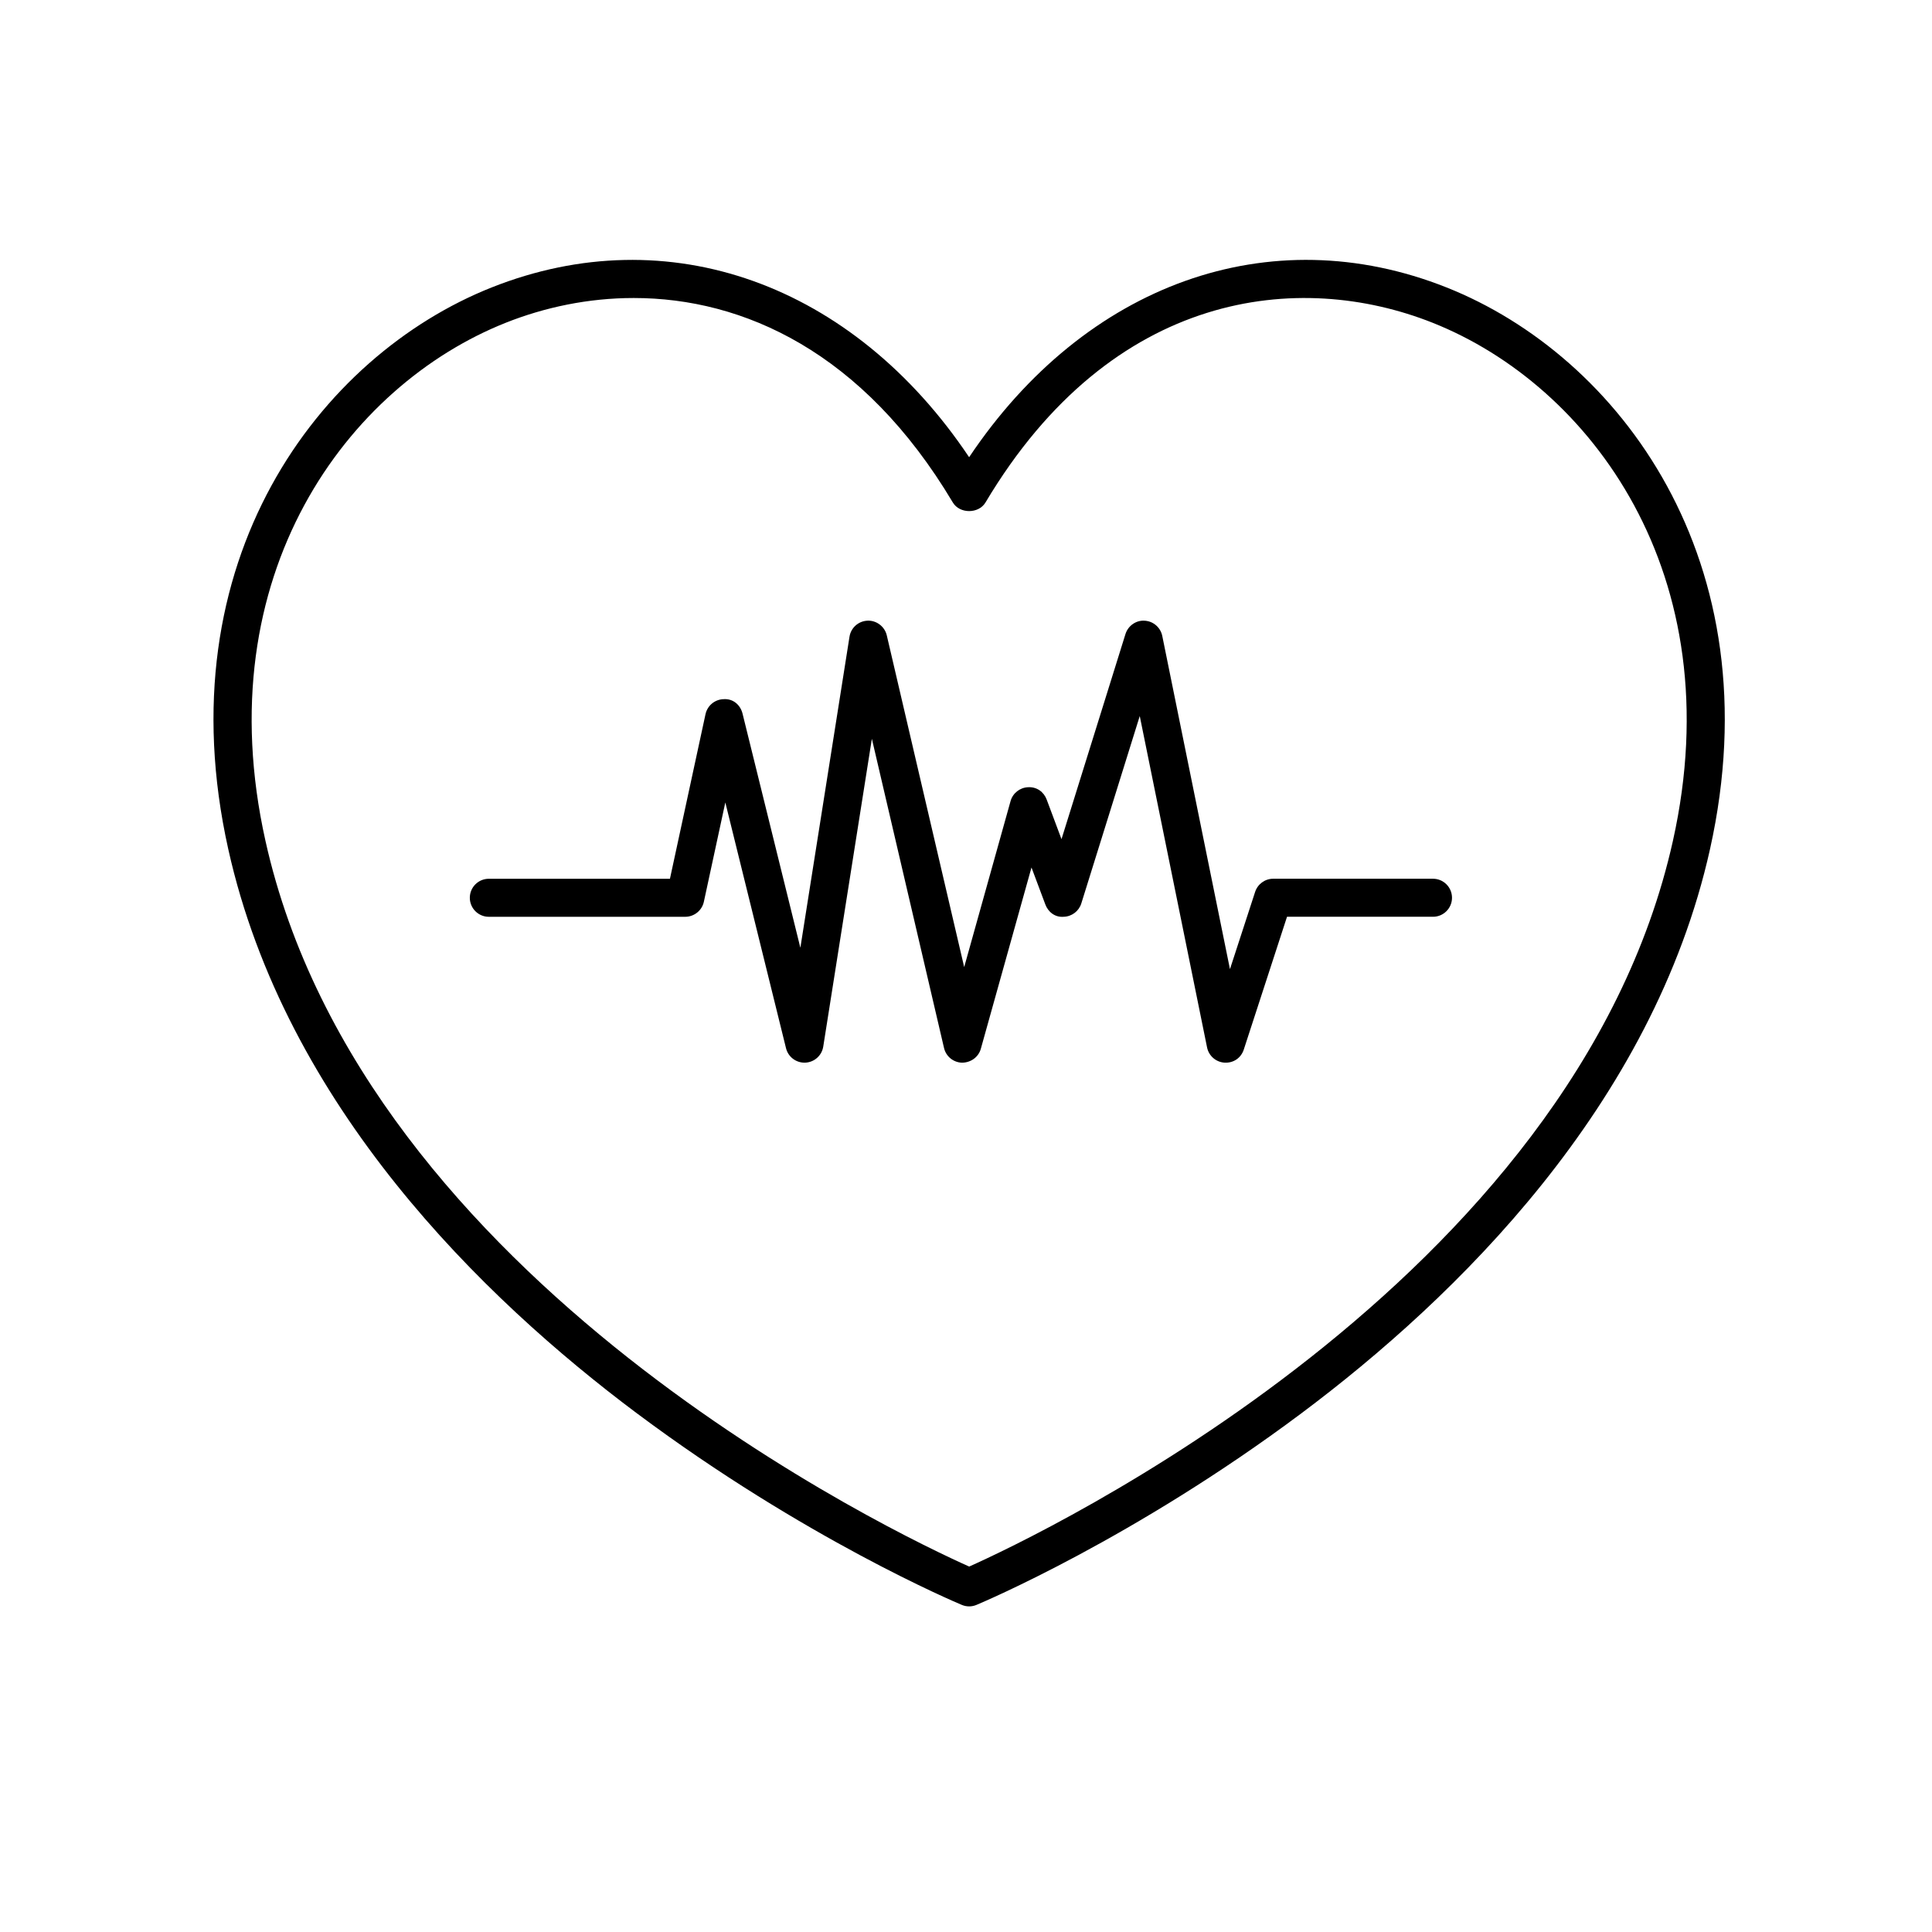 <?xml version="1.0" encoding="UTF-8"?>
<!-- Uploaded to: SVG Repo, www.svgrepo.com, Generator: SVG Repo Mixer Tools -->
<svg fill="#000000" width="800px" height="800px" version="1.1" viewBox="144 144 512 512" xmlns="http://www.w3.org/2000/svg">
 <g>
  <path d="m312.85 518.59c44.266 33.09 84.359 50.023 86.039 50.723 0.621 0.262 1.285 0.395 1.945 0.395 0.66 0 1.324-0.133 1.945-0.395 1.684-0.707 41.777-17.633 86.035-50.723 41.074-30.711 93.219-81.594 108.36-149.57 17.02-76.449-24.254-130.74-69.805-148.84-46.871-18.625-95.766-0.961-126.54 44.98-30.793-45.949-79.688-63.59-126.55-44.98-45.543 18.098-86.809 72.391-69.789 148.84 15.133 67.984 67.277 118.86 108.35 149.57zm-34.84-289.05c10.332-4.106 21.895-6.566 33.938-6.566 29.02 0 60.785 14.281 84.559 54.184 1.82 3.047 6.836 3.047 8.66 0 33.633-56.461 83.266-61.617 118.49-47.625 41.707 16.57 79.426 66.598 63.688 137.28-26.078 117.09-168.14 184.13-186.5 192.34-18.367-8.203-160.42-75.16-186.5-192.34-15.746-70.672 21.965-120.7 63.668-137.27z"/>
  <path d="m330.53 382.98 5.688-26.324 16.086 65.133c0.555 2.258 2.586 3.828 4.891 3.828 0.07 0 0.141 0 0.215-0.004 2.398-0.105 4.383-1.879 4.758-4.246l12.887-81.578 19.121 81.941c0.523 2.242 2.492 3.844 4.797 3.894 2.316-0.031 4.336-1.473 4.957-3.684l13.426-48.047 3.668 9.793c0.75 2.016 2.574 3.461 4.863 3.269 2.152-0.059 4.027-1.48 4.672-3.535l15.488-49.66 17.84 87.828c0.457 2.242 2.367 3.894 4.648 4.027 2.422 0.125 4.375-1.301 5.082-3.473l11.457-35.188h38.684c2.785 0 5.039-2.258 5.039-5.039s-2.254-5.039-5.039-5.039h-42.34c-2.18 0-4.109 1.406-4.793 3.477l-6.672 20.484-17.941-88.316c-0.465-2.254-2.387-3.91-4.684-4.027-2.238-0.16-4.383 1.336-5.066 3.531l-16.953 54.359-3.93-10.496c-0.762-2.039-2.641-3.406-4.934-3.266-2.18 0.098-4.051 1.578-4.637 3.68l-12.289 43.984-20.512-87.906c-0.543-2.348-2.754-4.004-5.09-3.891-2.414 0.09-4.418 1.867-4.793 4.254l-13.02 82.422-15.324-62.051c-0.559-2.277-2.473-3.988-4.961-3.828-2.344 0.035-4.352 1.684-4.852 3.977l-9.426 43.621h-47.996c-2.785 0-5.039 2.258-5.039 5.039s2.254 5.039 5.039 5.039h52.059c2.371-0.016 4.422-1.668 4.926-3.984z"/>
 </g>
</svg>